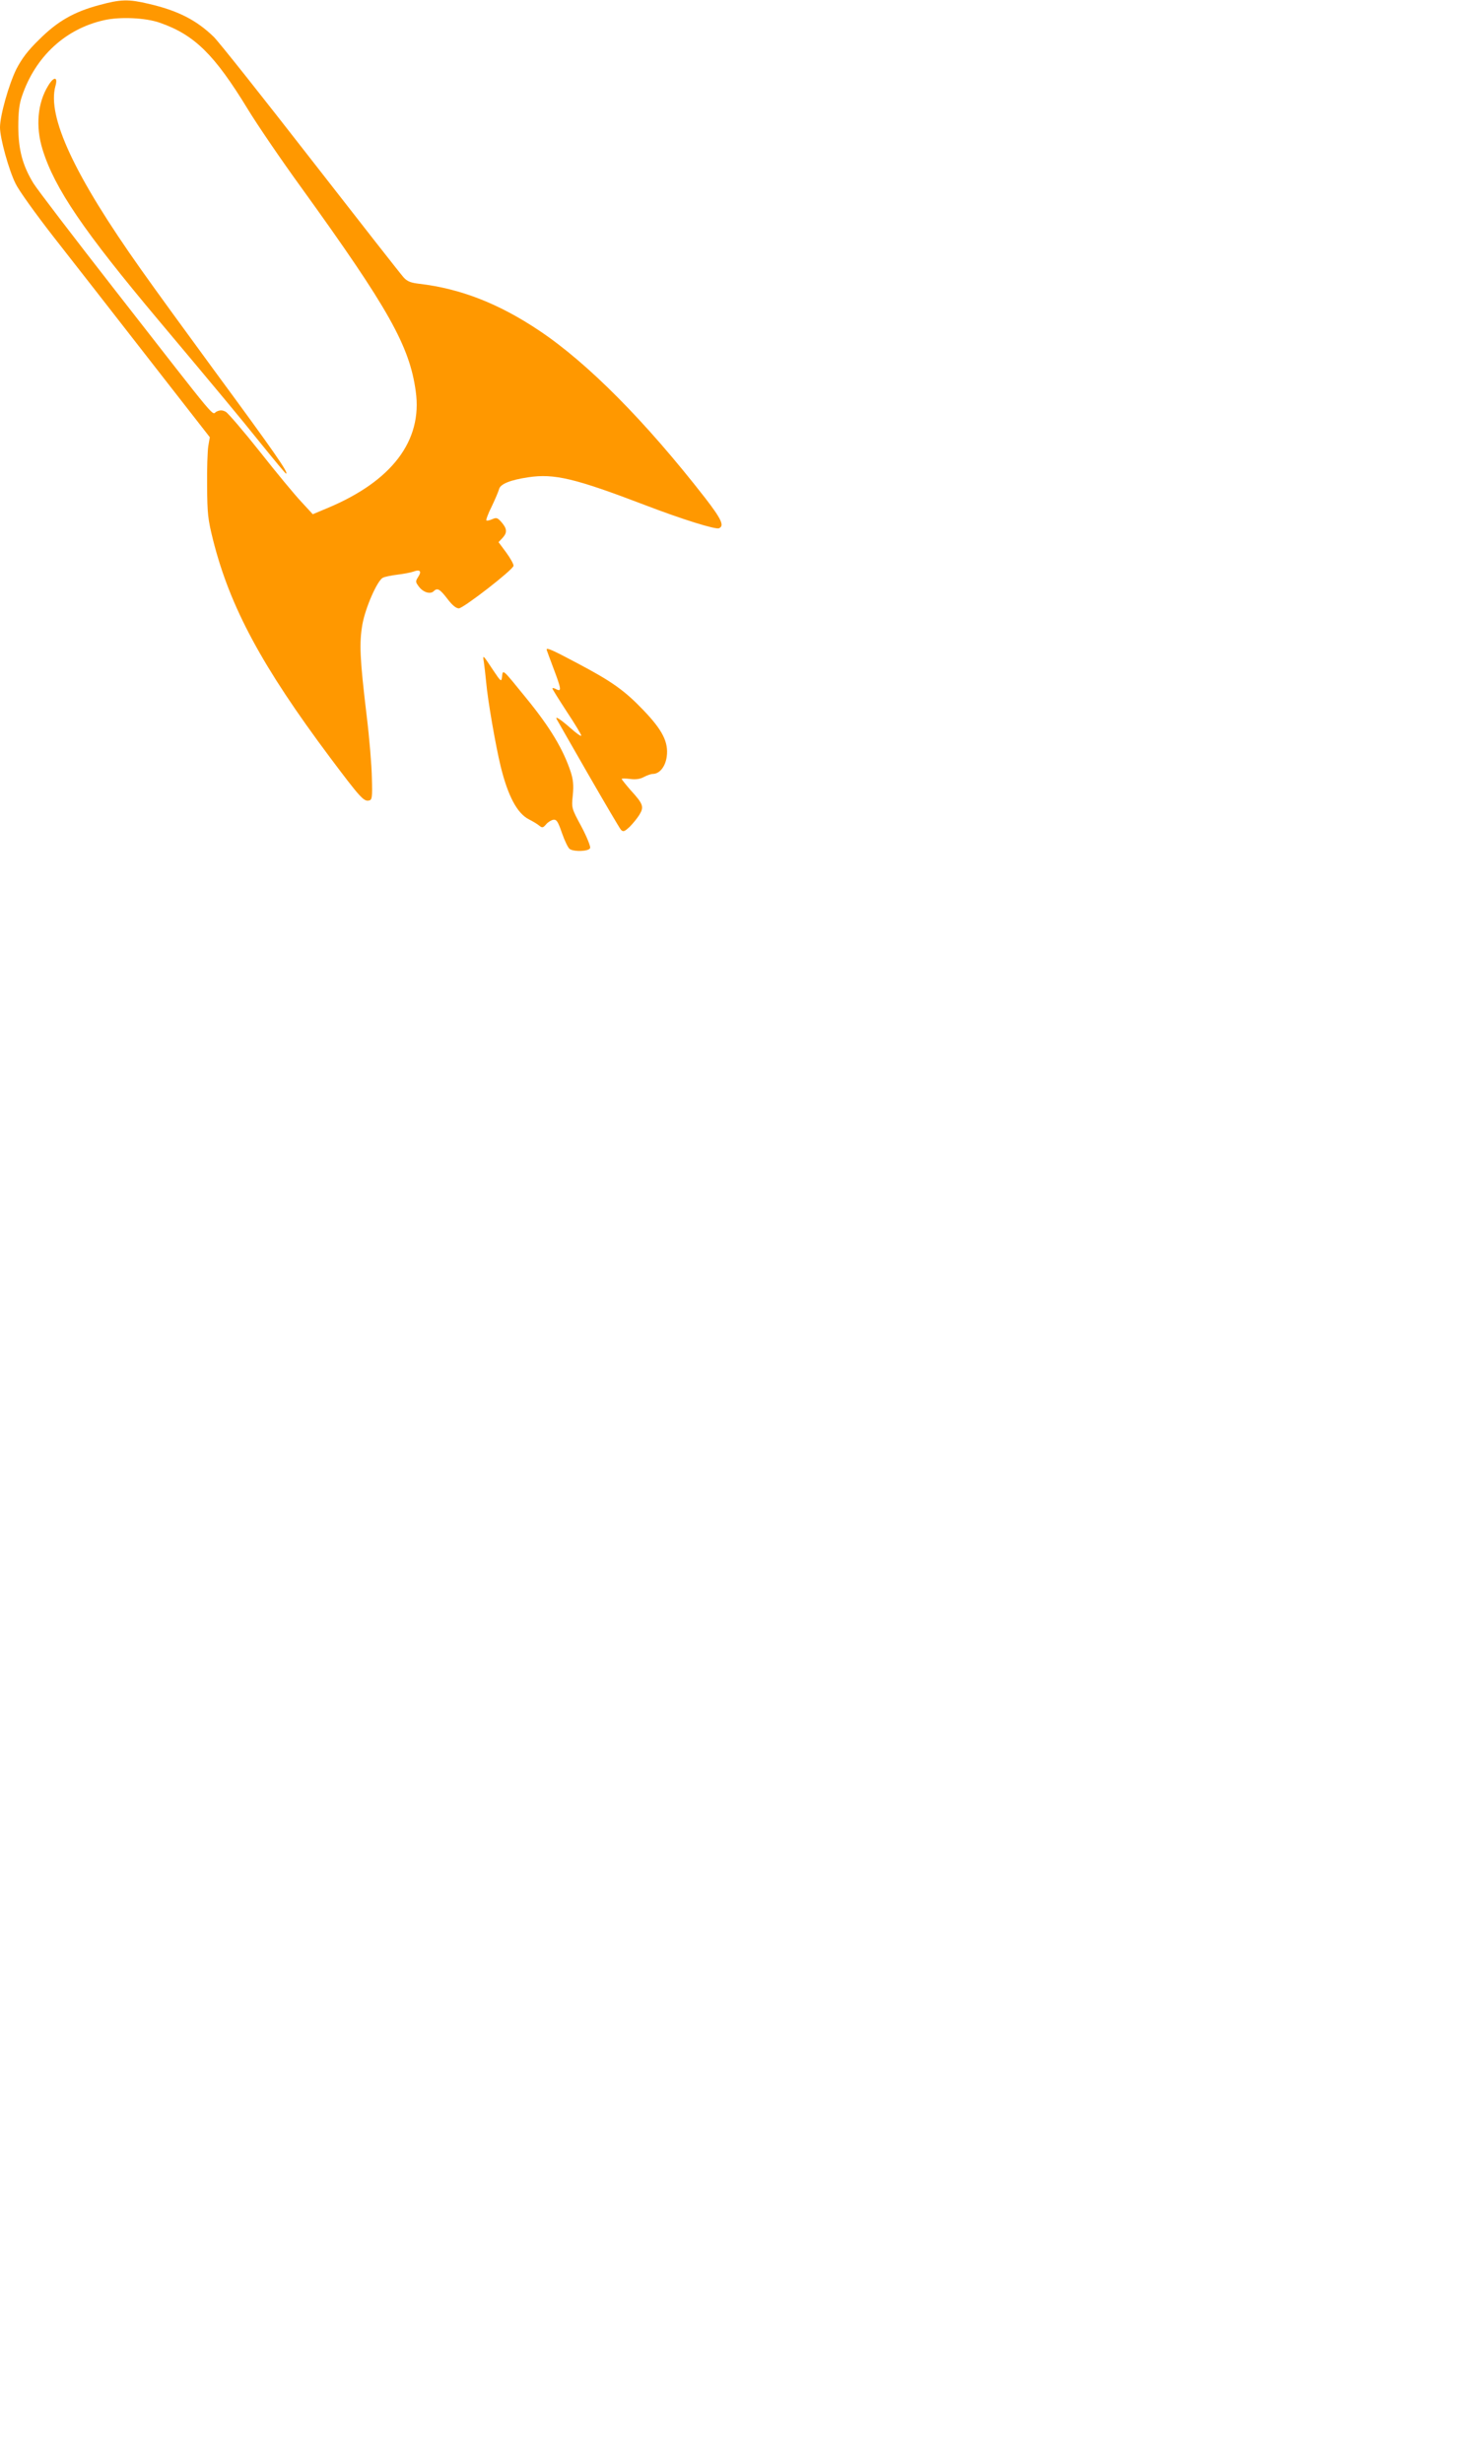 <?xml version="1.0" standalone="no"?>
<!DOCTYPE svg PUBLIC "-//W3C//DTD SVG 20010904//EN"
 "http://www.w3.org/TR/2001/REC-SVG-20010904/DTD/svg10.dtd">
<svg version="1.0" xmlns="http://www.w3.org/2000/svg"
 width="771pt" height="1280pt" viewBox="0 0 771 1280"
 preserveAspectRatio="xMidYMid meet">
<g transform="translate(0,1280) scale(0.1,-0.1)"
fill="#ff9800" stroke="none">
<path d="M517 12774 c-132 -35 -218 -84 -313 -179 -60 -58 -91 -100 -119 -154
-39 -79 -85 -241 -85 -303 0 -56 46 -222 81 -292 16 -34 105 -158 197 -276 93
-118 313 -401 490 -628 l322 -413 -8 -47 c-4 -26 -7 -119 -6 -207 1 -144 4
-172 31 -280 88 -349 255 -658 608 -1130 156 -208 175 -229 202 -223 16 3 18
14 15 118 -1 63 -13 208 -27 322 -36 300 -39 378 -22 476 16 87 77 226 106
241 9 5 43 12 75 16 33 4 70 11 84 16 34 13 44 2 25 -27 -15 -24 -15 -27 4
-52 22 -29 59 -40 76 -23 19 19 32 12 71 -39 25 -33 45 -50 60 -50 24 1 280
199 284 221 1 8 -16 39 -38 69 l-40 54 20 21 c26 28 25 48 -4 82 -21 24 -27
26 -49 16 -14 -6 -27 -9 -30 -6 -3 2 9 36 28 73 18 38 35 78 38 90 7 26 58 47
152 61 135 20 241 -5 610 -146 188 -72 361 -126 380 -119 30 12 13 48 -72 158
-310 398 -609 700 -862 869 -209 140 -409 218 -623 243 -43 5 -62 12 -81 33
-13 14 -230 291 -483 616 -252 324 -479 610 -504 634 -90 87 -186 136 -337
171 -105 25 -146 24 -256 -6z m313 -92 c181 -63 284 -165 458 -450 48 -79 174
-264 280 -410 450 -624 560 -819 592 -1055 36 -256 -124 -467 -461 -607 l-74
-31 -60 65 c-33 35 -130 152 -215 260 -85 107 -165 200 -177 207 -17 9 -29 10
-48 1 -29 -13 33 -87 -525 628 -217 278 -409 529 -427 559 -56 93 -77 172 -78
291 0 77 5 120 19 160 69 205 225 350 426 395 83 19 216 13 290 -13z"/>
<path d="M251 12356 c-56 -90 -67 -213 -30 -332 62 -202 215 -426 604 -889
314 -374 414 -494 533 -642 68 -84 125 -153 128 -153 17 0 -64 116 -376 540
-135 184 -306 419 -378 521 -345 487 -488 793 -444 952 14 49 -8 51 -37 3z"/>
<path d="M2840 9426 c0 -2 16 -46 35 -96 41 -108 44 -125 15 -110 -11 6 -20 8
-20 4 0 -4 34 -58 75 -121 41 -62 75 -118 75 -124 0 -6 -26 12 -57 40 -51 45
-82 65 -70 44 3 -5 75 -132 162 -283 87 -151 164 -282 171 -290 12 -12 18 -10
45 15 17 17 40 45 51 63 25 41 20 56 -46 128 -25 29 -46 55 -46 58 0 3 19 3
43 0 28 -4 52 -1 72 10 17 9 37 16 46 16 36 0 66 38 73 90 10 75 -22 138 -123
243 -98 102 -163 148 -345 244 -128 68 -156 80 -156 69z"/>
<path d="M2514 9360 c3 -19 8 -66 12 -105 8 -92 49 -328 75 -435 38 -155 86
-245 147 -276 20 -10 45 -25 54 -33 15 -12 20 -11 35 7 10 12 27 22 38 24 17
2 24 -9 45 -70 14 -40 32 -77 40 -82 25 -16 100 -12 106 5 3 8 -17 58 -45 111
-52 96 -52 97 -45 164 5 52 2 80 -11 121 -39 117 -106 230 -232 384 -126 155
-120 150 -125 108 -3 -26 -6 -24 -46 36 -54 82 -55 83 -48 41z"/>
</g>
</svg>
